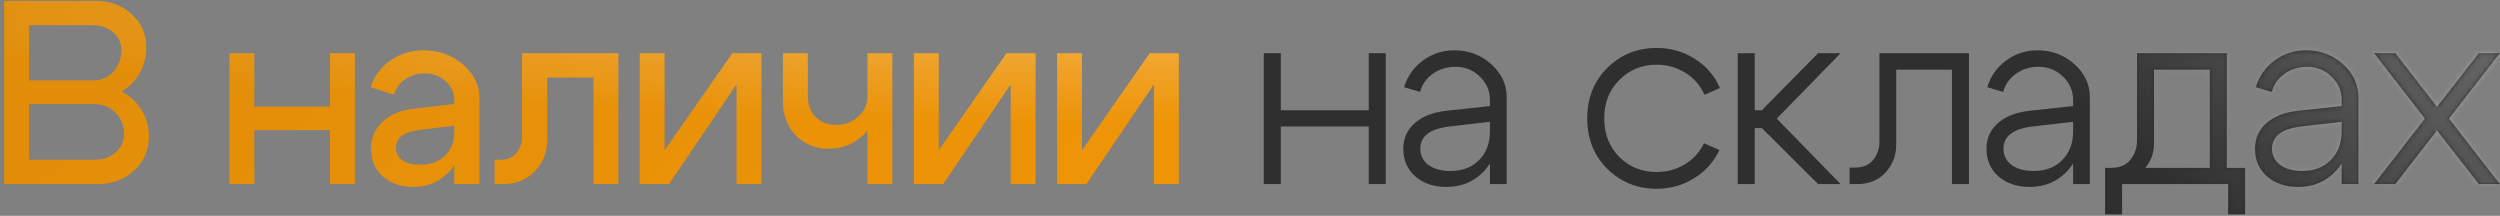 <?xml version="1.0" encoding="UTF-8"?> <svg xmlns="http://www.w3.org/2000/svg" width="475" height="41" viewBox="0 0 475 41" fill="none"><rect x="0" y="0" width="475" height="41" fill="#808080" stroke="none"/><mask id="path-1-inside-1_349_179" fill="white"><path d="M17.495 4.784H5.51V15.278H17.794C19.286 15.278 20.529 14.731 21.524 13.637C22.552 12.509 23.066 11.134 23.066 9.509C23.066 8.15 22.535 7.022 21.474 6.127C20.413 5.232 19.087 4.784 17.495 4.784ZM17.794 19.754H5.51V30.347H17.993C19.584 30.347 20.91 29.883 21.971 28.954C23.032 27.993 23.563 26.833 23.563 25.473C23.563 23.816 23.016 22.456 21.922 21.395C20.828 20.301 19.452 19.754 17.794 19.754ZM18.54 34.972H0.785V0.159H18.043C20.861 0.159 23.182 1.005 25.005 2.696C26.862 4.353 27.79 6.459 27.79 9.012C27.79 10.802 27.359 12.443 26.497 13.935C25.668 15.427 24.524 16.571 23.066 17.367C24.69 18.196 25.967 19.373 26.895 20.898C27.823 22.39 28.288 24.064 28.288 25.921C28.288 28.507 27.359 30.662 25.502 32.386C23.646 34.11 21.325 34.972 18.54 34.972Z"></path><path d="M43.6 34.972V10.106H48.325V20.251H62.698V10.106H67.422V34.972H62.698V24.727H48.325V34.972H43.6Z"></path><path d="M86.312 23.882L79.747 24.677C76.73 25.042 75.221 26.169 75.221 28.059C75.221 29.054 75.636 29.85 76.465 30.447C77.294 31.01 78.421 31.292 79.847 31.292C81.803 31.292 83.361 30.728 84.521 29.601C85.715 28.474 86.312 26.982 86.312 25.125H88.102C88.102 28.109 87.19 30.596 85.367 32.585C83.543 34.541 81.272 35.519 78.553 35.519C76.2 35.519 74.26 34.856 72.735 33.53C71.243 32.171 70.497 30.43 70.497 28.308C70.497 26.219 71.226 24.495 72.685 23.136C74.144 21.743 76.133 20.914 78.653 20.649L86.312 19.754V18.958C86.312 17.599 85.765 16.422 84.671 15.427C83.576 14.432 82.267 13.935 80.742 13.935C79.316 13.935 78.056 14.316 76.962 15.079C75.868 15.842 75.172 16.82 74.873 18.013L70.447 16.571C71.077 14.482 72.32 12.791 74.177 11.498C76.034 10.205 78.139 9.559 80.493 9.559C83.378 9.559 85.864 10.454 87.953 12.244C90.042 14.035 91.086 16.157 91.086 18.61V34.972H86.312V23.882Z"></path><path d="M95.109 30.347C96.402 30.347 97.396 29.933 98.093 29.104C98.822 28.275 99.187 27.23 99.187 25.971V10.106H117.489V34.972H112.764V14.731H103.961V26.667C103.961 28.921 103.182 30.878 101.624 32.535C100.065 34.16 98.059 34.972 95.606 34.972H93.965V30.347H95.109Z"></path><path d="M144.669 34.972H139.944V16.024L127.113 34.972H121.543V10.106H126.268V28.557L139.148 10.106H144.669V34.972Z"></path><path d="M169.543 10.106V34.972H164.818V10.106H169.543ZM153.479 10.106V18.163C153.479 19.887 153.976 21.246 154.971 22.241C155.999 23.235 157.292 23.733 158.85 23.733C160.508 23.733 161.917 23.202 163.077 22.141C164.238 21.08 164.818 19.82 164.818 18.361H167.106C167.106 21.113 166.177 23.451 164.321 25.374C162.464 27.297 160.176 28.258 157.457 28.258C154.971 28.258 152.899 27.429 151.241 25.772C149.583 24.081 148.754 21.892 148.754 19.207V10.106H153.479Z"></path><path d="M196.76 34.972H192.035V16.024L179.204 34.972H173.634V10.106H178.359V28.557L191.24 10.106H196.76V34.972Z"></path><path d="M223.971 34.972H219.247V16.024L206.416 34.972H200.846V10.106H205.57V28.557L218.451 10.106H223.971V34.972Z"></path><path d="M240.119 34.972V10.106H243.351V20.948H260.062V10.106H263.294V34.972H260.062V24.031H243.351V34.972H240.119Z"></path><path d="M283.088 23.136L275.429 24.031C271.716 24.462 269.859 25.871 269.859 28.258C269.859 29.518 270.373 30.546 271.401 31.342C272.462 32.104 273.855 32.486 275.579 32.486C277.833 32.486 279.64 31.806 281 30.447C282.392 29.054 283.088 27.23 283.088 24.976H284.779C284.779 27.993 283.834 30.513 281.944 32.535C280.055 34.525 277.684 35.519 274.833 35.519C272.445 35.519 270.473 34.856 268.914 33.53C267.389 32.171 266.627 30.413 266.627 28.258C266.627 26.302 267.34 24.694 268.765 23.434C270.191 22.141 272.197 21.345 274.783 21.047L283.088 20.152V18.958C283.088 17.267 282.458 15.809 281.198 14.582C279.939 13.322 278.38 12.692 276.524 12.692C274.899 12.692 273.457 13.139 272.197 14.035C270.97 14.93 270.174 16.074 269.81 17.466L266.776 16.571C267.406 14.482 268.599 12.791 270.357 11.498C272.114 10.205 274.103 9.559 276.325 9.559C279.043 9.559 281.381 10.437 283.337 12.195C285.293 13.952 286.271 16.041 286.271 18.461V34.972H283.088V23.136Z"></path><path d="M307.691 15.178C305.768 17.068 304.806 19.505 304.806 22.489C304.806 25.473 305.768 27.927 307.691 29.85C309.614 31.74 311.968 32.684 314.753 32.684C316.709 32.684 318.483 32.204 320.074 31.242C321.699 30.281 322.926 28.938 323.755 27.214L326.689 28.507C325.628 30.762 324.02 32.552 321.865 33.878C319.743 35.204 317.372 35.867 314.753 35.867C311.073 35.867 307.956 34.608 305.403 32.088C302.85 29.568 301.574 26.368 301.574 22.489C301.574 18.61 302.85 15.411 305.403 12.891C307.956 10.371 311.073 9.111 314.753 9.111C317.405 9.111 319.809 9.791 321.964 11.15C324.153 12.509 325.761 14.366 326.788 16.72L323.854 18.013C323.058 16.223 321.848 14.83 320.224 13.836C318.599 12.808 316.776 12.294 314.753 12.294C311.968 12.294 309.614 13.255 307.691 15.178Z"></path><path d="M330.168 34.972V10.106H333.401V20.948H334.744L345.436 10.106H349.713L337.579 22.539L349.713 34.972H345.436L334.744 24.329H333.401V34.972H330.168Z"></path><path d="M352.42 31.839C353.912 31.839 355.056 31.375 355.851 30.447C356.68 29.485 357.095 28.275 357.095 26.816V10.106H374.103V34.972H370.871V13.239H360.278V27.512C360.278 29.535 359.598 31.292 358.239 32.784C356.879 34.243 355.105 34.972 352.917 34.972H351.425V31.839H352.42Z"></path><path d="M393.89 23.136L386.231 24.031C382.518 24.462 380.661 25.871 380.661 28.258C380.661 29.518 381.175 30.546 382.203 31.342C383.264 32.104 384.656 32.486 386.38 32.486C388.635 32.486 390.442 31.806 391.801 30.447C393.194 29.054 393.89 27.23 393.89 24.976H395.581C395.581 27.993 394.636 30.513 392.746 32.535C390.856 34.525 388.485 35.519 385.634 35.519C383.247 35.519 381.274 34.856 379.716 33.53C378.191 32.171 377.428 30.413 377.428 28.258C377.428 26.302 378.141 24.694 379.567 23.434C380.992 22.141 382.998 21.345 385.584 21.047L393.89 20.152V18.958C393.89 17.267 393.26 15.809 392 14.582C390.74 13.322 389.182 12.692 387.325 12.692C385.7 12.692 384.258 13.139 382.998 14.035C381.772 14.93 380.976 16.074 380.611 17.466L377.577 16.571C378.207 14.482 379.401 12.791 381.158 11.498C382.915 10.205 384.905 9.559 387.126 9.559C389.845 9.559 392.182 10.437 394.138 12.195C396.095 13.952 397.073 16.041 397.073 18.461V34.972H393.89V23.136Z"></path><path d="M399.965 31.889H426.573V40.741H423.34V34.972H403.198V40.741H399.965V31.889ZM401.159 31.889C402.717 31.889 403.911 31.392 404.74 30.397C405.602 29.402 406.033 28.126 406.033 26.567V10.106H423.091V34.972H419.859V13.239H409.265V27.264C409.265 29.253 408.553 30.977 407.127 32.436C405.734 33.861 403.911 34.574 401.656 34.574H400.214V31.889H401.159Z"></path><path d="M444.913 23.136L437.254 24.031C433.54 24.462 431.684 25.871 431.684 28.258C431.684 29.518 432.198 30.546 433.225 31.342C434.286 32.104 435.679 32.486 437.403 32.486C439.658 32.486 441.465 31.806 442.824 30.447C444.216 29.054 444.913 27.23 444.913 24.976H446.604C446.604 27.993 445.659 30.513 443.769 32.535C441.879 34.525 439.508 35.519 436.657 35.519C434.27 35.519 432.297 34.856 430.739 33.53C429.214 32.171 428.451 30.413 428.451 28.258C428.451 26.302 429.164 24.694 430.59 23.434C432.015 22.141 434.021 21.345 436.607 21.047L444.913 20.152V18.958C444.913 17.267 444.283 15.809 443.023 14.582C441.763 13.322 440.205 12.692 438.348 12.692C436.723 12.692 435.281 13.139 434.021 14.035C432.794 14.93 431.999 16.074 431.634 17.466L428.6 16.571C429.23 14.482 430.424 12.791 432.181 11.498C433.938 10.205 435.928 9.559 438.149 9.559C440.868 9.559 443.205 10.437 445.161 12.195C447.118 13.952 448.096 16.041 448.096 18.461V34.972H444.913V23.136Z"></path><path d="M474.96 34.972H470.981L463.024 24.777L455.116 34.972H451.088L460.736 22.539L451.088 10.106H455.116L463.024 20.301L470.981 10.106H474.96L465.311 22.539L474.96 34.972Z"></path></mask><path d="M17.495 4.784H5.51V15.278H17.794C19.286 15.278 20.529 14.731 21.524 13.637C22.552 12.509 23.066 11.134 23.066 9.509C23.066 8.15 22.535 7.022 21.474 6.127C20.413 5.232 19.087 4.784 17.495 4.784ZM17.794 19.754H5.51V30.347H17.993C19.584 30.347 20.91 29.883 21.971 28.954C23.032 27.993 23.563 26.833 23.563 25.473C23.563 23.816 23.016 22.456 21.922 21.395C20.828 20.301 19.452 19.754 17.794 19.754ZM18.54 34.972H0.785V0.159H18.043C20.861 0.159 23.182 1.005 25.005 2.696C26.862 4.353 27.79 6.459 27.79 9.012C27.79 10.802 27.359 12.443 26.497 13.935C25.668 15.427 24.524 16.571 23.066 17.367C24.69 18.196 25.967 19.373 26.895 20.898C27.823 22.39 28.288 24.064 28.288 25.921C28.288 28.507 27.359 30.662 25.502 32.386C23.646 34.11 21.325 34.972 18.54 34.972Z" fill="url(#paint0_linear_349_179)"></path><path d="M17.495 4.784H5.51V15.278H17.794C19.286 15.278 20.529 14.731 21.524 13.637C22.552 12.509 23.066 11.134 23.066 9.509C23.066 8.15 22.535 7.022 21.474 6.127C20.413 5.232 19.087 4.784 17.495 4.784ZM17.794 19.754H5.51V30.347H17.993C19.584 30.347 20.91 29.883 21.971 28.954C23.032 27.993 23.563 26.833 23.563 25.473C23.563 23.816 23.016 22.456 21.922 21.395C20.828 20.301 19.452 19.754 17.794 19.754ZM18.54 34.972H0.785V0.159H18.043C20.861 0.159 23.182 1.005 25.005 2.696C26.862 4.353 27.79 6.459 27.79 9.012C27.79 10.802 27.359 12.443 26.497 13.935C25.668 15.427 24.524 16.571 23.066 17.367C24.69 18.196 25.967 19.373 26.895 20.898C27.823 22.39 28.288 24.064 28.288 25.921C28.288 28.507 27.359 30.662 25.502 32.386C23.646 34.11 21.325 34.972 18.54 34.972Z" fill="url(#paint1_radial_349_179)" fill-opacity="0.3"></path><path d="M43.6 34.972V10.106H48.325V20.251H62.698V10.106H67.422V34.972H62.698V24.727H48.325V34.972H43.6Z" fill="url(#paint2_linear_349_179)"></path><path d="M43.6 34.972V10.106H48.325V20.251H62.698V10.106H67.422V34.972H62.698V24.727H48.325V34.972H43.6Z" fill="url(#paint3_radial_349_179)" fill-opacity="0.3"></path><path d="M86.312 23.882L79.747 24.677C76.73 25.042 75.221 26.169 75.221 28.059C75.221 29.054 75.636 29.85 76.465 30.447C77.294 31.01 78.421 31.292 79.847 31.292C81.803 31.292 83.361 30.728 84.521 29.601C85.715 28.474 86.312 26.982 86.312 25.125H88.102C88.102 28.109 87.19 30.596 85.367 32.585C83.543 34.541 81.272 35.519 78.553 35.519C76.2 35.519 74.26 34.856 72.735 33.53C71.243 32.171 70.497 30.43 70.497 28.308C70.497 26.219 71.226 24.495 72.685 23.136C74.144 21.743 76.133 20.914 78.653 20.649L86.312 19.754V18.958C86.312 17.599 85.765 16.422 84.671 15.427C83.576 14.432 82.267 13.935 80.742 13.935C79.316 13.935 78.056 14.316 76.962 15.079C75.868 15.842 75.172 16.82 74.873 18.013L70.447 16.571C71.077 14.482 72.32 12.791 74.177 11.498C76.034 10.205 78.139 9.559 80.493 9.559C83.378 9.559 85.864 10.454 87.953 12.244C90.042 14.035 91.086 16.157 91.086 18.61V34.972H86.312V23.882Z" fill="url(#paint4_linear_349_179)"></path><path d="M86.312 23.882L79.747 24.677C76.73 25.042 75.221 26.169 75.221 28.059C75.221 29.054 75.636 29.85 76.465 30.447C77.294 31.01 78.421 31.292 79.847 31.292C81.803 31.292 83.361 30.728 84.521 29.601C85.715 28.474 86.312 26.982 86.312 25.125H88.102C88.102 28.109 87.19 30.596 85.367 32.585C83.543 34.541 81.272 35.519 78.553 35.519C76.2 35.519 74.26 34.856 72.735 33.53C71.243 32.171 70.497 30.43 70.497 28.308C70.497 26.219 71.226 24.495 72.685 23.136C74.144 21.743 76.133 20.914 78.653 20.649L86.312 19.754V18.958C86.312 17.599 85.765 16.422 84.671 15.427C83.576 14.432 82.267 13.935 80.742 13.935C79.316 13.935 78.056 14.316 76.962 15.079C75.868 15.842 75.172 16.82 74.873 18.013L70.447 16.571C71.077 14.482 72.32 12.791 74.177 11.498C76.034 10.205 78.139 9.559 80.493 9.559C83.378 9.559 85.864 10.454 87.953 12.244C90.042 14.035 91.086 16.157 91.086 18.61V34.972H86.312V23.882Z" fill="url(#paint5_radial_349_179)" fill-opacity="0.3"></path><path d="M95.109 30.347C96.402 30.347 97.396 29.933 98.093 29.104C98.822 28.275 99.187 27.23 99.187 25.971V10.106H117.489V34.972H112.764V14.731H103.961V26.667C103.961 28.921 103.182 30.878 101.624 32.535C100.065 34.16 98.059 34.972 95.606 34.972H93.965V30.347H95.109Z" fill="url(#paint6_linear_349_179)"></path><path d="M95.109 30.347C96.402 30.347 97.396 29.933 98.093 29.104C98.822 28.275 99.187 27.23 99.187 25.971V10.106H117.489V34.972H112.764V14.731H103.961V26.667C103.961 28.921 103.182 30.878 101.624 32.535C100.065 34.16 98.059 34.972 95.606 34.972H93.965V30.347H95.109Z" fill="url(#paint7_radial_349_179)" fill-opacity="0.3"></path><path d="M144.669 34.972H139.944V16.024L127.113 34.972H121.543V10.106H126.268V28.557L139.148 10.106H144.669V34.972Z" fill="url(#paint8_linear_349_179)"></path><path d="M144.669 34.972H139.944V16.024L127.113 34.972H121.543V10.106H126.268V28.557L139.148 10.106H144.669V34.972Z" fill="url(#paint9_radial_349_179)" fill-opacity="0.3"></path><path d="M169.543 10.106V34.972H164.818V10.106H169.543ZM153.479 10.106V18.163C153.479 19.887 153.976 21.246 154.971 22.241C155.999 23.235 157.292 23.733 158.85 23.733C160.508 23.733 161.917 23.202 163.077 22.141C164.238 21.08 164.818 19.82 164.818 18.361H167.106C167.106 21.113 166.177 23.451 164.321 25.374C162.464 27.297 160.176 28.258 157.457 28.258C154.971 28.258 152.899 27.429 151.241 25.772C149.583 24.081 148.754 21.892 148.754 19.207V10.106H153.479Z" fill="url(#paint10_linear_349_179)"></path><path d="M169.543 10.106V34.972H164.818V10.106H169.543ZM153.479 10.106V18.163C153.479 19.887 153.976 21.246 154.971 22.241C155.999 23.235 157.292 23.733 158.85 23.733C160.508 23.733 161.917 23.202 163.077 22.141C164.238 21.08 164.818 19.82 164.818 18.361H167.106C167.106 21.113 166.177 23.451 164.321 25.374C162.464 27.297 160.176 28.258 157.457 28.258C154.971 28.258 152.899 27.429 151.241 25.772C149.583 24.081 148.754 21.892 148.754 19.207V10.106H153.479Z" fill="url(#paint11_radial_349_179)" fill-opacity="0.3"></path><path d="M196.76 34.972H192.035V16.024L179.204 34.972H173.634V10.106H178.359V28.557L191.24 10.106H196.76V34.972Z" fill="url(#paint12_linear_349_179)"></path><path d="M196.76 34.972H192.035V16.024L179.204 34.972H173.634V10.106H178.359V28.557L191.24 10.106H196.76V34.972Z" fill="url(#paint13_radial_349_179)" fill-opacity="0.3"></path><path d="M223.971 34.972H219.247V16.024L206.416 34.972H200.846V10.106H205.57V28.557L218.451 10.106H223.971V34.972Z" fill="url(#paint14_linear_349_179)"></path><path d="M223.971 34.972H219.247V16.024L206.416 34.972H200.846V10.106H205.57V28.557L218.451 10.106H223.971V34.972Z" fill="url(#paint15_radial_349_179)" fill-opacity="0.3"></path><path d="M240.119 34.972V10.106H243.351V20.948H260.062V10.106H263.294V34.972H260.062V24.031H243.351V34.972H240.119Z" fill="#2F2F2F"></path><path d="M283.088 23.136L275.429 24.031C271.716 24.462 269.859 25.871 269.859 28.258C269.859 29.518 270.373 30.546 271.401 31.342C272.462 32.104 273.855 32.486 275.579 32.486C277.833 32.486 279.64 31.806 281 30.447C282.392 29.054 283.088 27.23 283.088 24.976H284.779C284.779 27.993 283.834 30.513 281.944 32.535C280.055 34.525 277.684 35.519 274.833 35.519C272.445 35.519 270.473 34.856 268.914 33.53C267.389 32.171 266.627 30.413 266.627 28.258C266.627 26.302 267.34 24.694 268.765 23.434C270.191 22.141 272.197 21.345 274.783 21.047L283.088 20.152V18.958C283.088 17.267 282.458 15.809 281.198 14.582C279.939 13.322 278.38 12.692 276.524 12.692C274.899 12.692 273.457 13.139 272.197 14.035C270.97 14.93 270.174 16.074 269.81 17.466L266.776 16.571C267.406 14.482 268.599 12.791 270.357 11.498C272.114 10.205 274.103 9.559 276.325 9.559C279.043 9.559 281.381 10.437 283.337 12.195C285.293 13.952 286.271 16.041 286.271 18.461V34.972H283.088V23.136Z" fill="#2F2F2F"></path><path d="M307.691 15.178C305.768 17.068 304.806 19.505 304.806 22.489C304.806 25.473 305.768 27.927 307.691 29.85C309.614 31.74 311.968 32.684 314.753 32.684C316.709 32.684 318.483 32.204 320.074 31.242C321.699 30.281 322.926 28.938 323.755 27.214L326.689 28.507C325.628 30.762 324.02 32.552 321.865 33.878C319.743 35.204 317.372 35.867 314.753 35.867C311.073 35.867 307.956 34.608 305.403 32.088C302.85 29.568 301.574 26.368 301.574 22.489C301.574 18.61 302.85 15.411 305.403 12.891C307.956 10.371 311.073 9.111 314.753 9.111C317.405 9.111 319.809 9.791 321.964 11.15C324.153 12.509 325.761 14.366 326.788 16.72L323.854 18.013C323.058 16.223 321.848 14.83 320.224 13.836C318.599 12.808 316.776 12.294 314.753 12.294C311.968 12.294 309.614 13.255 307.691 15.178Z" fill="#2F2F2F"></path><path d="M330.168 34.972V10.106H333.401V20.948H334.744L345.436 10.106H349.713L337.579 22.539L349.713 34.972H345.436L334.744 24.329H333.401V34.972H330.168Z" fill="#2F2F2F"></path><path d="M352.42 31.839C353.912 31.839 355.056 31.375 355.851 30.447C356.68 29.485 357.095 28.275 357.095 26.816V10.106H374.103V34.972H370.871V13.239H360.278V27.512C360.278 29.535 359.598 31.292 358.239 32.784C356.879 34.243 355.105 34.972 352.917 34.972H351.425V31.839H352.42Z" fill="#2F2F2F"></path><path d="M393.89 23.136L386.231 24.031C382.518 24.462 380.661 25.871 380.661 28.258C380.661 29.518 381.175 30.546 382.203 31.342C383.264 32.104 384.656 32.486 386.38 32.486C388.635 32.486 390.442 31.806 391.801 30.447C393.194 29.054 393.89 27.23 393.89 24.976H395.581C395.581 27.993 394.636 30.513 392.746 32.535C390.856 34.525 388.485 35.519 385.634 35.519C383.247 35.519 381.274 34.856 379.716 33.53C378.191 32.171 377.428 30.413 377.428 28.258C377.428 26.302 378.141 24.694 379.567 23.434C380.992 22.141 382.998 21.345 385.584 21.047L393.89 20.152V18.958C393.89 17.267 393.26 15.809 392 14.582C390.74 13.322 389.182 12.692 387.325 12.692C385.7 12.692 384.258 13.139 382.998 14.035C381.772 14.93 380.976 16.074 380.611 17.466L377.577 16.571C378.207 14.482 379.401 12.791 381.158 11.498C382.915 10.205 384.905 9.559 387.126 9.559C389.845 9.559 392.182 10.437 394.138 12.195C396.095 13.952 397.073 16.041 397.073 18.461V34.972H393.89V23.136Z" fill="#2F2F2F"></path><path d="M399.965 31.889H426.573V40.741H423.34V34.972H403.198V40.741H399.965V31.889ZM401.159 31.889C402.717 31.889 403.911 31.392 404.74 30.397C405.602 29.402 406.033 28.126 406.033 26.567V10.106H423.091V34.972H419.859V13.239H409.265V27.264C409.265 29.253 408.553 30.977 407.127 32.436C405.734 33.861 403.911 34.574 401.656 34.574H400.214V31.889H401.159Z" fill="#2F2F2F"></path><path d="M444.913 23.136L437.254 24.031C433.54 24.462 431.684 25.871 431.684 28.258C431.684 29.518 432.198 30.546 433.225 31.342C434.286 32.104 435.679 32.486 437.403 32.486C439.658 32.486 441.465 31.806 442.824 30.447C444.216 29.054 444.913 27.23 444.913 24.976H446.604C446.604 27.993 445.659 30.513 443.769 32.535C441.879 34.525 439.508 35.519 436.657 35.519C434.27 35.519 432.297 34.856 430.739 33.53C429.214 32.171 428.451 30.413 428.451 28.258C428.451 26.302 429.164 24.694 430.59 23.434C432.015 22.141 434.021 21.345 436.607 21.047L444.913 20.152V18.958C444.913 17.267 444.283 15.809 443.023 14.582C441.763 13.322 440.205 12.692 438.348 12.692C436.723 12.692 435.281 13.139 434.021 14.035C432.794 14.93 431.999 16.074 431.634 17.466L428.6 16.571C429.23 14.482 430.424 12.791 432.181 11.498C433.938 10.205 435.928 9.559 438.149 9.559C440.868 9.559 443.205 10.437 445.161 12.195C447.118 13.952 448.096 16.041 448.096 18.461V34.972H444.913V23.136Z" fill="#2F2F2F"></path><path d="M474.96 34.972H470.981L463.024 24.777L455.116 34.972H451.088L460.736 22.539L451.088 10.106H455.116L463.024 20.301L470.981 10.106H474.96L465.311 22.539L474.96 34.972Z" fill="#2F2F2F"></path><path d="M17.495 4.784H5.51V15.278H17.794C19.286 15.278 20.529 14.731 21.524 13.637C22.552 12.509 23.066 11.134 23.066 9.509C23.066 8.15 22.535 7.022 21.474 6.127C20.413 5.232 19.087 4.784 17.495 4.784ZM17.794 19.754H5.51V30.347H17.993C19.584 30.347 20.91 29.883 21.971 28.954C23.032 27.993 23.563 26.833 23.563 25.473C23.563 23.816 23.016 22.456 21.922 21.395C20.828 20.301 19.452 19.754 17.794 19.754ZM18.54 34.972H0.785V0.159H18.043C20.861 0.159 23.182 1.005 25.005 2.696C26.862 4.353 27.79 6.459 27.79 9.012C27.79 10.802 27.359 12.443 26.497 13.935C25.668 15.427 24.524 16.571 23.066 17.367C24.69 18.196 25.967 19.373 26.895 20.898C27.823 22.39 28.288 24.064 28.288 25.921C28.288 28.507 27.359 30.662 25.502 32.386C23.646 34.11 21.325 34.972 18.54 34.972Z" stroke="url(#paint16_radial_349_179)" stroke-opacity="0.4" stroke-width="3.425" mask="url(#path-1-inside-1_349_179)"></path><path d="M43.6 34.972V10.106H48.325V20.251H62.698V10.106H67.422V34.972H62.698V24.727H48.325V34.972H43.6Z" stroke="url(#paint17_radial_349_179)" stroke-opacity="0.4" stroke-width="3.425" mask="url(#path-1-inside-1_349_179)"></path><path d="M86.312 23.882L79.747 24.677C76.73 25.042 75.221 26.169 75.221 28.059C75.221 29.054 75.636 29.85 76.465 30.447C77.294 31.01 78.421 31.292 79.847 31.292C81.803 31.292 83.361 30.728 84.521 29.601C85.715 28.474 86.312 26.982 86.312 25.125H88.102C88.102 28.109 87.19 30.596 85.367 32.585C83.543 34.541 81.272 35.519 78.553 35.519C76.2 35.519 74.26 34.856 72.735 33.53C71.243 32.171 70.497 30.43 70.497 28.308C70.497 26.219 71.226 24.495 72.685 23.136C74.144 21.743 76.133 20.914 78.653 20.649L86.312 19.754V18.958C86.312 17.599 85.765 16.422 84.671 15.427C83.576 14.432 82.267 13.935 80.742 13.935C79.316 13.935 78.056 14.316 76.962 15.079C75.868 15.842 75.172 16.82 74.873 18.013L70.447 16.571C71.077 14.482 72.32 12.791 74.177 11.498C76.034 10.205 78.139 9.559 80.493 9.559C83.378 9.559 85.864 10.454 87.953 12.244C90.042 14.035 91.086 16.157 91.086 18.61V34.972H86.312V23.882Z" stroke="url(#paint18_radial_349_179)" stroke-opacity="0.4" stroke-width="3.425" mask="url(#path-1-inside-1_349_179)"></path><path d="M95.109 30.347C96.402 30.347 97.396 29.933 98.093 29.104C98.822 28.275 99.187 27.23 99.187 25.971V10.106H117.489V34.972H112.764V14.731H103.961V26.667C103.961 28.921 103.182 30.878 101.624 32.535C100.065 34.16 98.059 34.972 95.606 34.972H93.965V30.347H95.109Z" stroke="url(#paint19_radial_349_179)" stroke-opacity="0.4" stroke-width="3.425" mask="url(#path-1-inside-1_349_179)"></path><path d="M144.669 34.972H139.944V16.024L127.113 34.972H121.543V10.106H126.268V28.557L139.148 10.106H144.669V34.972Z" stroke="url(#paint20_radial_349_179)" stroke-opacity="0.4" stroke-width="3.425" mask="url(#path-1-inside-1_349_179)"></path><path d="M169.543 10.106V34.972H164.818V10.106H169.543ZM153.479 10.106V18.163C153.479 19.887 153.976 21.246 154.971 22.241C155.999 23.235 157.292 23.733 158.85 23.733C160.508 23.733 161.917 23.202 163.077 22.141C164.238 21.08 164.818 19.82 164.818 18.361H167.106C167.106 21.113 166.177 23.451 164.321 25.374C162.464 27.297 160.176 28.258 157.457 28.258C154.971 28.258 152.899 27.429 151.241 25.772C149.583 24.081 148.754 21.892 148.754 19.207V10.106H153.479Z" stroke="url(#paint21_radial_349_179)" stroke-opacity="0.4" stroke-width="3.425" mask="url(#path-1-inside-1_349_179)"></path><path d="M196.76 34.972H192.035V16.024L179.204 34.972H173.634V10.106H178.359V28.557L191.24 10.106H196.76V34.972Z" stroke="url(#paint22_radial_349_179)" stroke-opacity="0.4" stroke-width="3.425" mask="url(#path-1-inside-1_349_179)"></path><path d="M223.971 34.972H219.247V16.024L206.416 34.972H200.846V10.106H205.57V28.557L218.451 10.106H223.971V34.972Z" stroke="url(#paint23_radial_349_179)" stroke-opacity="0.4" stroke-width="3.425" mask="url(#path-1-inside-1_349_179)"></path><path d="M240.119 34.972V10.106H243.351V20.948H260.062V10.106H263.294V34.972H260.062V24.031H243.351V34.972H240.119Z" stroke="url(#paint24_radial_349_179)" stroke-opacity="0.4" stroke-width="3.425" mask="url(#path-1-inside-1_349_179)"></path><path d="M283.088 23.136L275.429 24.031C271.716 24.462 269.859 25.871 269.859 28.258C269.859 29.518 270.373 30.546 271.401 31.342C272.462 32.104 273.855 32.486 275.579 32.486C277.833 32.486 279.64 31.806 281 30.447C282.392 29.054 283.088 27.23 283.088 24.976H284.779C284.779 27.993 283.834 30.513 281.944 32.535C280.055 34.525 277.684 35.519 274.833 35.519C272.445 35.519 270.473 34.856 268.914 33.53C267.389 32.171 266.627 30.413 266.627 28.258C266.627 26.302 267.34 24.694 268.765 23.434C270.191 22.141 272.197 21.345 274.783 21.047L283.088 20.152V18.958C283.088 17.267 282.458 15.809 281.198 14.582C279.939 13.322 278.38 12.692 276.524 12.692C274.899 12.692 273.457 13.139 272.197 14.035C270.97 14.93 270.174 16.074 269.81 17.466L266.776 16.571C267.406 14.482 268.599 12.791 270.357 11.498C272.114 10.205 274.103 9.559 276.325 9.559C279.043 9.559 281.381 10.437 283.337 12.195C285.293 13.952 286.271 16.041 286.271 18.461V34.972H283.088V23.136Z" stroke="url(#paint25_radial_349_179)" stroke-opacity="0.4" stroke-width="3.425" mask="url(#path-1-inside-1_349_179)"></path><path d="M307.691 15.178C305.768 17.068 304.806 19.505 304.806 22.489C304.806 25.473 305.768 27.927 307.691 29.85C309.614 31.74 311.968 32.684 314.753 32.684C316.709 32.684 318.483 32.204 320.074 31.242C321.699 30.281 322.926 28.938 323.755 27.214L326.689 28.507C325.628 30.762 324.02 32.552 321.865 33.878C319.743 35.204 317.372 35.867 314.753 35.867C311.073 35.867 307.956 34.608 305.403 32.088C302.85 29.568 301.574 26.368 301.574 22.489C301.574 18.61 302.85 15.411 305.403 12.891C307.956 10.371 311.073 9.111 314.753 9.111C317.405 9.111 319.809 9.791 321.964 11.15C324.153 12.509 325.761 14.366 326.788 16.72L323.854 18.013C323.058 16.223 321.848 14.83 320.224 13.836C318.599 12.808 316.776 12.294 314.753 12.294C311.968 12.294 309.614 13.255 307.691 15.178Z" stroke="url(#paint26_radial_349_179)" stroke-opacity="0.4" stroke-width="3.425" mask="url(#path-1-inside-1_349_179)"></path><path d="M330.168 34.972V10.106H333.401V20.948H334.744L345.436 10.106H349.713L337.579 22.539L349.713 34.972H345.436L334.744 24.329H333.401V34.972H330.168Z" stroke="url(#paint27_radial_349_179)" stroke-opacity="0.4" stroke-width="3.425" mask="url(#path-1-inside-1_349_179)"></path><path d="M352.42 31.839C353.912 31.839 355.056 31.375 355.851 30.447C356.68 29.485 357.095 28.275 357.095 26.816V10.106H374.103V34.972H370.871V13.239H360.278V27.512C360.278 29.535 359.598 31.292 358.239 32.784C356.879 34.243 355.105 34.972 352.917 34.972H351.425V31.839H352.42Z" stroke="url(#paint28_radial_349_179)" stroke-opacity="0.4" stroke-width="3.425" mask="url(#path-1-inside-1_349_179)"></path><path d="M393.89 23.136L386.231 24.031C382.518 24.462 380.661 25.871 380.661 28.258C380.661 29.518 381.175 30.546 382.203 31.342C383.264 32.104 384.656 32.486 386.38 32.486C388.635 32.486 390.442 31.806 391.801 30.447C393.194 29.054 393.89 27.23 393.89 24.976H395.581C395.581 27.993 394.636 30.513 392.746 32.535C390.856 34.525 388.485 35.519 385.634 35.519C383.247 35.519 381.274 34.856 379.716 33.53C378.191 32.171 377.428 30.413 377.428 28.258C377.428 26.302 378.141 24.694 379.567 23.434C380.992 22.141 382.998 21.345 385.584 21.047L393.89 20.152V18.958C393.89 17.267 393.26 15.809 392 14.582C390.74 13.322 389.182 12.692 387.325 12.692C385.7 12.692 384.258 13.139 382.998 14.035C381.772 14.93 380.976 16.074 380.611 17.466L377.577 16.571C378.207 14.482 379.401 12.791 381.158 11.498C382.915 10.205 384.905 9.559 387.126 9.559C389.845 9.559 392.182 10.437 394.138 12.195C396.095 13.952 397.073 16.041 397.073 18.461V34.972H393.89V23.136Z" stroke="url(#paint29_radial_349_179)" stroke-opacity="0.4" stroke-width="3.425" mask="url(#path-1-inside-1_349_179)"></path><path d="M399.965 31.889H426.573V40.741H423.34V34.972H403.198V40.741H399.965V31.889ZM401.159 31.889C402.717 31.889 403.911 31.392 404.74 30.397C405.602 29.402 406.033 28.126 406.033 26.567V10.106H423.091V34.972H419.859V13.239H409.265V27.264C409.265 29.253 408.553 30.977 407.127 32.436C405.734 33.861 403.911 34.574 401.656 34.574H400.214V31.889H401.159Z" stroke="url(#paint30_radial_349_179)" stroke-opacity="0.4" stroke-width="3.425" mask="url(#path-1-inside-1_349_179)"></path><path d="M444.913 23.136L437.254 24.031C433.54 24.462 431.684 25.871 431.684 28.258C431.684 29.518 432.198 30.546 433.225 31.342C434.286 32.104 435.679 32.486 437.403 32.486C439.658 32.486 441.465 31.806 442.824 30.447C444.216 29.054 444.913 27.23 444.913 24.976H446.604C446.604 27.993 445.659 30.513 443.769 32.535C441.879 34.525 439.508 35.519 436.657 35.519C434.27 35.519 432.297 34.856 430.739 33.53C429.214 32.171 428.451 30.413 428.451 28.258C428.451 26.302 429.164 24.694 430.59 23.434C432.015 22.141 434.021 21.345 436.607 21.047L444.913 20.152V18.958C444.913 17.267 444.283 15.809 443.023 14.582C441.763 13.322 440.205 12.692 438.348 12.692C436.723 12.692 435.281 13.139 434.021 14.035C432.794 14.93 431.999 16.074 431.634 17.466L428.6 16.571C429.23 14.482 430.424 12.791 432.181 11.498C433.938 10.205 435.928 9.559 438.149 9.559C440.868 9.559 443.205 10.437 445.161 12.195C447.118 13.952 448.096 16.041 448.096 18.461V34.972H444.913V23.136Z" stroke="url(#paint31_radial_349_179)" stroke-opacity="0.4" stroke-width="3.425" mask="url(#path-1-inside-1_349_179)"></path><path d="M474.96 34.972H470.981L463.024 24.777L455.116 34.972H451.088L460.736 22.539L451.088 10.106H455.116L463.024 20.301L470.981 10.106H474.96L465.311 22.539L474.96 34.972Z" stroke="url(#paint32_radial_349_179)" stroke-opacity="0.4" stroke-width="3.425" mask="url(#path-1-inside-1_349_179)"></path><defs><linearGradient id="paint0_linear_349_179" x1="-11.667" y1="0.159" x2="261.792" y2="277.602" gradientUnits="userSpaceOnUse"><stop stop-color="#E08D0B"></stop><stop offset="1" stop-color="#FF9C00"></stop></linearGradient><radialGradient id="paint1_radial_349_179" cx="0" cy="0" r="1" gradientUnits="userSpaceOnUse" gradientTransform="translate(237.872 1.063) rotate(90) scale(22.375 261.434)"><stop stop-color="white"></stop><stop offset="1" stop-color="white" stop-opacity="0"></stop></radialGradient><linearGradient id="paint2_linear_349_179" x1="-11.667" y1="0.159" x2="261.792" y2="277.602" gradientUnits="userSpaceOnUse"><stop stop-color="#E08D0B"></stop><stop offset="1" stop-color="#FF9C00"></stop></linearGradient><radialGradient id="paint3_radial_349_179" cx="0" cy="0" r="1" gradientUnits="userSpaceOnUse" gradientTransform="translate(237.872 1.063) rotate(90) scale(22.375 261.434)"><stop stop-color="white"></stop><stop offset="1" stop-color="white" stop-opacity="0"></stop></radialGradient><linearGradient id="paint4_linear_349_179" x1="-11.667" y1="0.159" x2="261.792" y2="277.602" gradientUnits="userSpaceOnUse"><stop stop-color="#E08D0B"></stop><stop offset="1" stop-color="#FF9C00"></stop></linearGradient><radialGradient id="paint5_radial_349_179" cx="0" cy="0" r="1" gradientUnits="userSpaceOnUse" gradientTransform="translate(237.872 1.063) rotate(90) scale(22.375 261.434)"><stop stop-color="white"></stop><stop offset="1" stop-color="white" stop-opacity="0"></stop></radialGradient><linearGradient id="paint6_linear_349_179" x1="-11.667" y1="0.159" x2="261.792" y2="277.602" gradientUnits="userSpaceOnUse"><stop stop-color="#E08D0B"></stop><stop offset="1" stop-color="#FF9C00"></stop></linearGradient><radialGradient id="paint7_radial_349_179" cx="0" cy="0" r="1" gradientUnits="userSpaceOnUse" gradientTransform="translate(237.872 1.063) rotate(90) scale(22.375 261.434)"><stop stop-color="white"></stop><stop offset="1" stop-color="white" stop-opacity="0"></stop></radialGradient><linearGradient id="paint8_linear_349_179" x1="-11.667" y1="0.159" x2="261.792" y2="277.602" gradientUnits="userSpaceOnUse"><stop stop-color="#E08D0B"></stop><stop offset="1" stop-color="#FF9C00"></stop></linearGradient><radialGradient id="paint9_radial_349_179" cx="0" cy="0" r="1" gradientUnits="userSpaceOnUse" gradientTransform="translate(237.872 1.063) rotate(90) scale(22.375 261.434)"><stop stop-color="white"></stop><stop offset="1" stop-color="white" stop-opacity="0"></stop></radialGradient><linearGradient id="paint10_linear_349_179" x1="-11.667" y1="0.159" x2="261.792" y2="277.602" gradientUnits="userSpaceOnUse"><stop stop-color="#E08D0B"></stop><stop offset="1" stop-color="#FF9C00"></stop></linearGradient><radialGradient id="paint11_radial_349_179" cx="0" cy="0" r="1" gradientUnits="userSpaceOnUse" gradientTransform="translate(237.872 1.063) rotate(90) scale(22.375 261.434)"><stop stop-color="white"></stop><stop offset="1" stop-color="white" stop-opacity="0"></stop></radialGradient><linearGradient id="paint12_linear_349_179" x1="-11.667" y1="0.159" x2="261.792" y2="277.602" gradientUnits="userSpaceOnUse"><stop stop-color="#E08D0B"></stop><stop offset="1" stop-color="#FF9C00"></stop></linearGradient><radialGradient id="paint13_radial_349_179" cx="0" cy="0" r="1" gradientUnits="userSpaceOnUse" gradientTransform="translate(237.872 1.063) rotate(90) scale(22.375 261.434)"><stop stop-color="white"></stop><stop offset="1" stop-color="white" stop-opacity="0"></stop></radialGradient><linearGradient id="paint14_linear_349_179" x1="-11.667" y1="0.159" x2="261.792" y2="277.602" gradientUnits="userSpaceOnUse"><stop stop-color="#E08D0B"></stop><stop offset="1" stop-color="#FF9C00"></stop></linearGradient><radialGradient id="paint15_radial_349_179" cx="0" cy="0" r="1" gradientUnits="userSpaceOnUse" gradientTransform="translate(237.872 1.063) rotate(90) scale(22.375 261.434)"><stop stop-color="white"></stop><stop offset="1" stop-color="white" stop-opacity="0"></stop></radialGradient><radialGradient id="paint16_radial_349_179" cx="0" cy="0" r="1" gradientUnits="userSpaceOnUse" gradientTransform="translate(477 -27.542) rotate(132.898) scale(90.787 406.663)"><stop stop-color="white"></stop><stop offset="1" stop-color="white" stop-opacity="0"></stop></radialGradient><radialGradient id="paint17_radial_349_179" cx="0" cy="0" r="1" gradientUnits="userSpaceOnUse" gradientTransform="translate(477 -27.542) rotate(132.898) scale(90.787 406.663)"><stop stop-color="white"></stop><stop offset="1" stop-color="white" stop-opacity="0"></stop></radialGradient><radialGradient id="paint18_radial_349_179" cx="0" cy="0" r="1" gradientUnits="userSpaceOnUse" gradientTransform="translate(477 -27.542) rotate(132.898) scale(90.787 406.663)"><stop stop-color="white"></stop><stop offset="1" stop-color="white" stop-opacity="0"></stop></radialGradient><radialGradient id="paint19_radial_349_179" cx="0" cy="0" r="1" gradientUnits="userSpaceOnUse" gradientTransform="translate(477 -27.542) rotate(132.898) scale(90.787 406.663)"><stop stop-color="white"></stop><stop offset="1" stop-color="white" stop-opacity="0"></stop></radialGradient><radialGradient id="paint20_radial_349_179" cx="0" cy="0" r="1" gradientUnits="userSpaceOnUse" gradientTransform="translate(477 -27.542) rotate(132.898) scale(90.787 406.663)"><stop stop-color="white"></stop><stop offset="1" stop-color="white" stop-opacity="0"></stop></radialGradient><radialGradient id="paint21_radial_349_179" cx="0" cy="0" r="1" gradientUnits="userSpaceOnUse" gradientTransform="translate(477 -27.542) rotate(132.898) scale(90.787 406.663)"><stop stop-color="white"></stop><stop offset="1" stop-color="white" stop-opacity="0"></stop></radialGradient><radialGradient id="paint22_radial_349_179" cx="0" cy="0" r="1" gradientUnits="userSpaceOnUse" gradientTransform="translate(477 -27.542) rotate(132.898) scale(90.787 406.663)"><stop stop-color="white"></stop><stop offset="1" stop-color="white" stop-opacity="0"></stop></radialGradient><radialGradient id="paint23_radial_349_179" cx="0" cy="0" r="1" gradientUnits="userSpaceOnUse" gradientTransform="translate(477 -27.542) rotate(132.898) scale(90.787 406.663)"><stop stop-color="white"></stop><stop offset="1" stop-color="white" stop-opacity="0"></stop></radialGradient><radialGradient id="paint24_radial_349_179" cx="0" cy="0" r="1" gradientUnits="userSpaceOnUse" gradientTransform="translate(477 -27.542) rotate(132.898) scale(90.787 406.663)"><stop stop-color="white"></stop><stop offset="1" stop-color="white" stop-opacity="0"></stop></radialGradient><radialGradient id="paint25_radial_349_179" cx="0" cy="0" r="1" gradientUnits="userSpaceOnUse" gradientTransform="translate(477 -27.542) rotate(132.898) scale(90.787 406.663)"><stop stop-color="white"></stop><stop offset="1" stop-color="white" stop-opacity="0"></stop></radialGradient><radialGradient id="paint26_radial_349_179" cx="0" cy="0" r="1" gradientUnits="userSpaceOnUse" gradientTransform="translate(477 -27.542) rotate(132.898) scale(90.787 406.663)"><stop stop-color="white"></stop><stop offset="1" stop-color="white" stop-opacity="0"></stop></radialGradient><radialGradient id="paint27_radial_349_179" cx="0" cy="0" r="1" gradientUnits="userSpaceOnUse" gradientTransform="translate(477 -27.542) rotate(132.898) scale(90.787 406.663)"><stop stop-color="white"></stop><stop offset="1" stop-color="white" stop-opacity="0"></stop></radialGradient><radialGradient id="paint28_radial_349_179" cx="0" cy="0" r="1" gradientUnits="userSpaceOnUse" gradientTransform="translate(477 -27.542) rotate(132.898) scale(90.787 406.663)"><stop stop-color="white"></stop><stop offset="1" stop-color="white" stop-opacity="0"></stop></radialGradient><radialGradient id="paint29_radial_349_179" cx="0" cy="0" r="1" gradientUnits="userSpaceOnUse" gradientTransform="translate(477 -27.542) rotate(132.898) scale(90.787 406.663)"><stop stop-color="white"></stop><stop offset="1" stop-color="white" stop-opacity="0"></stop></radialGradient><radialGradient id="paint30_radial_349_179" cx="0" cy="0" r="1" gradientUnits="userSpaceOnUse" gradientTransform="translate(477 -27.542) rotate(132.898) scale(90.787 406.663)"><stop stop-color="white"></stop><stop offset="1" stop-color="white" stop-opacity="0"></stop></radialGradient><radialGradient id="paint31_radial_349_179" cx="0" cy="0" r="1" gradientUnits="userSpaceOnUse" gradientTransform="translate(477 -27.542) rotate(132.898) scale(90.787 406.663)"><stop stop-color="white"></stop><stop offset="1" stop-color="white" stop-opacity="0"></stop></radialGradient><radialGradient id="paint32_radial_349_179" cx="0" cy="0" r="1" gradientUnits="userSpaceOnUse" gradientTransform="translate(477 -27.542) rotate(132.898) scale(90.787 406.663)"><stop stop-color="white"></stop><stop offset="1" stop-color="white" stop-opacity="0"></stop></radialGradient></defs></svg> 